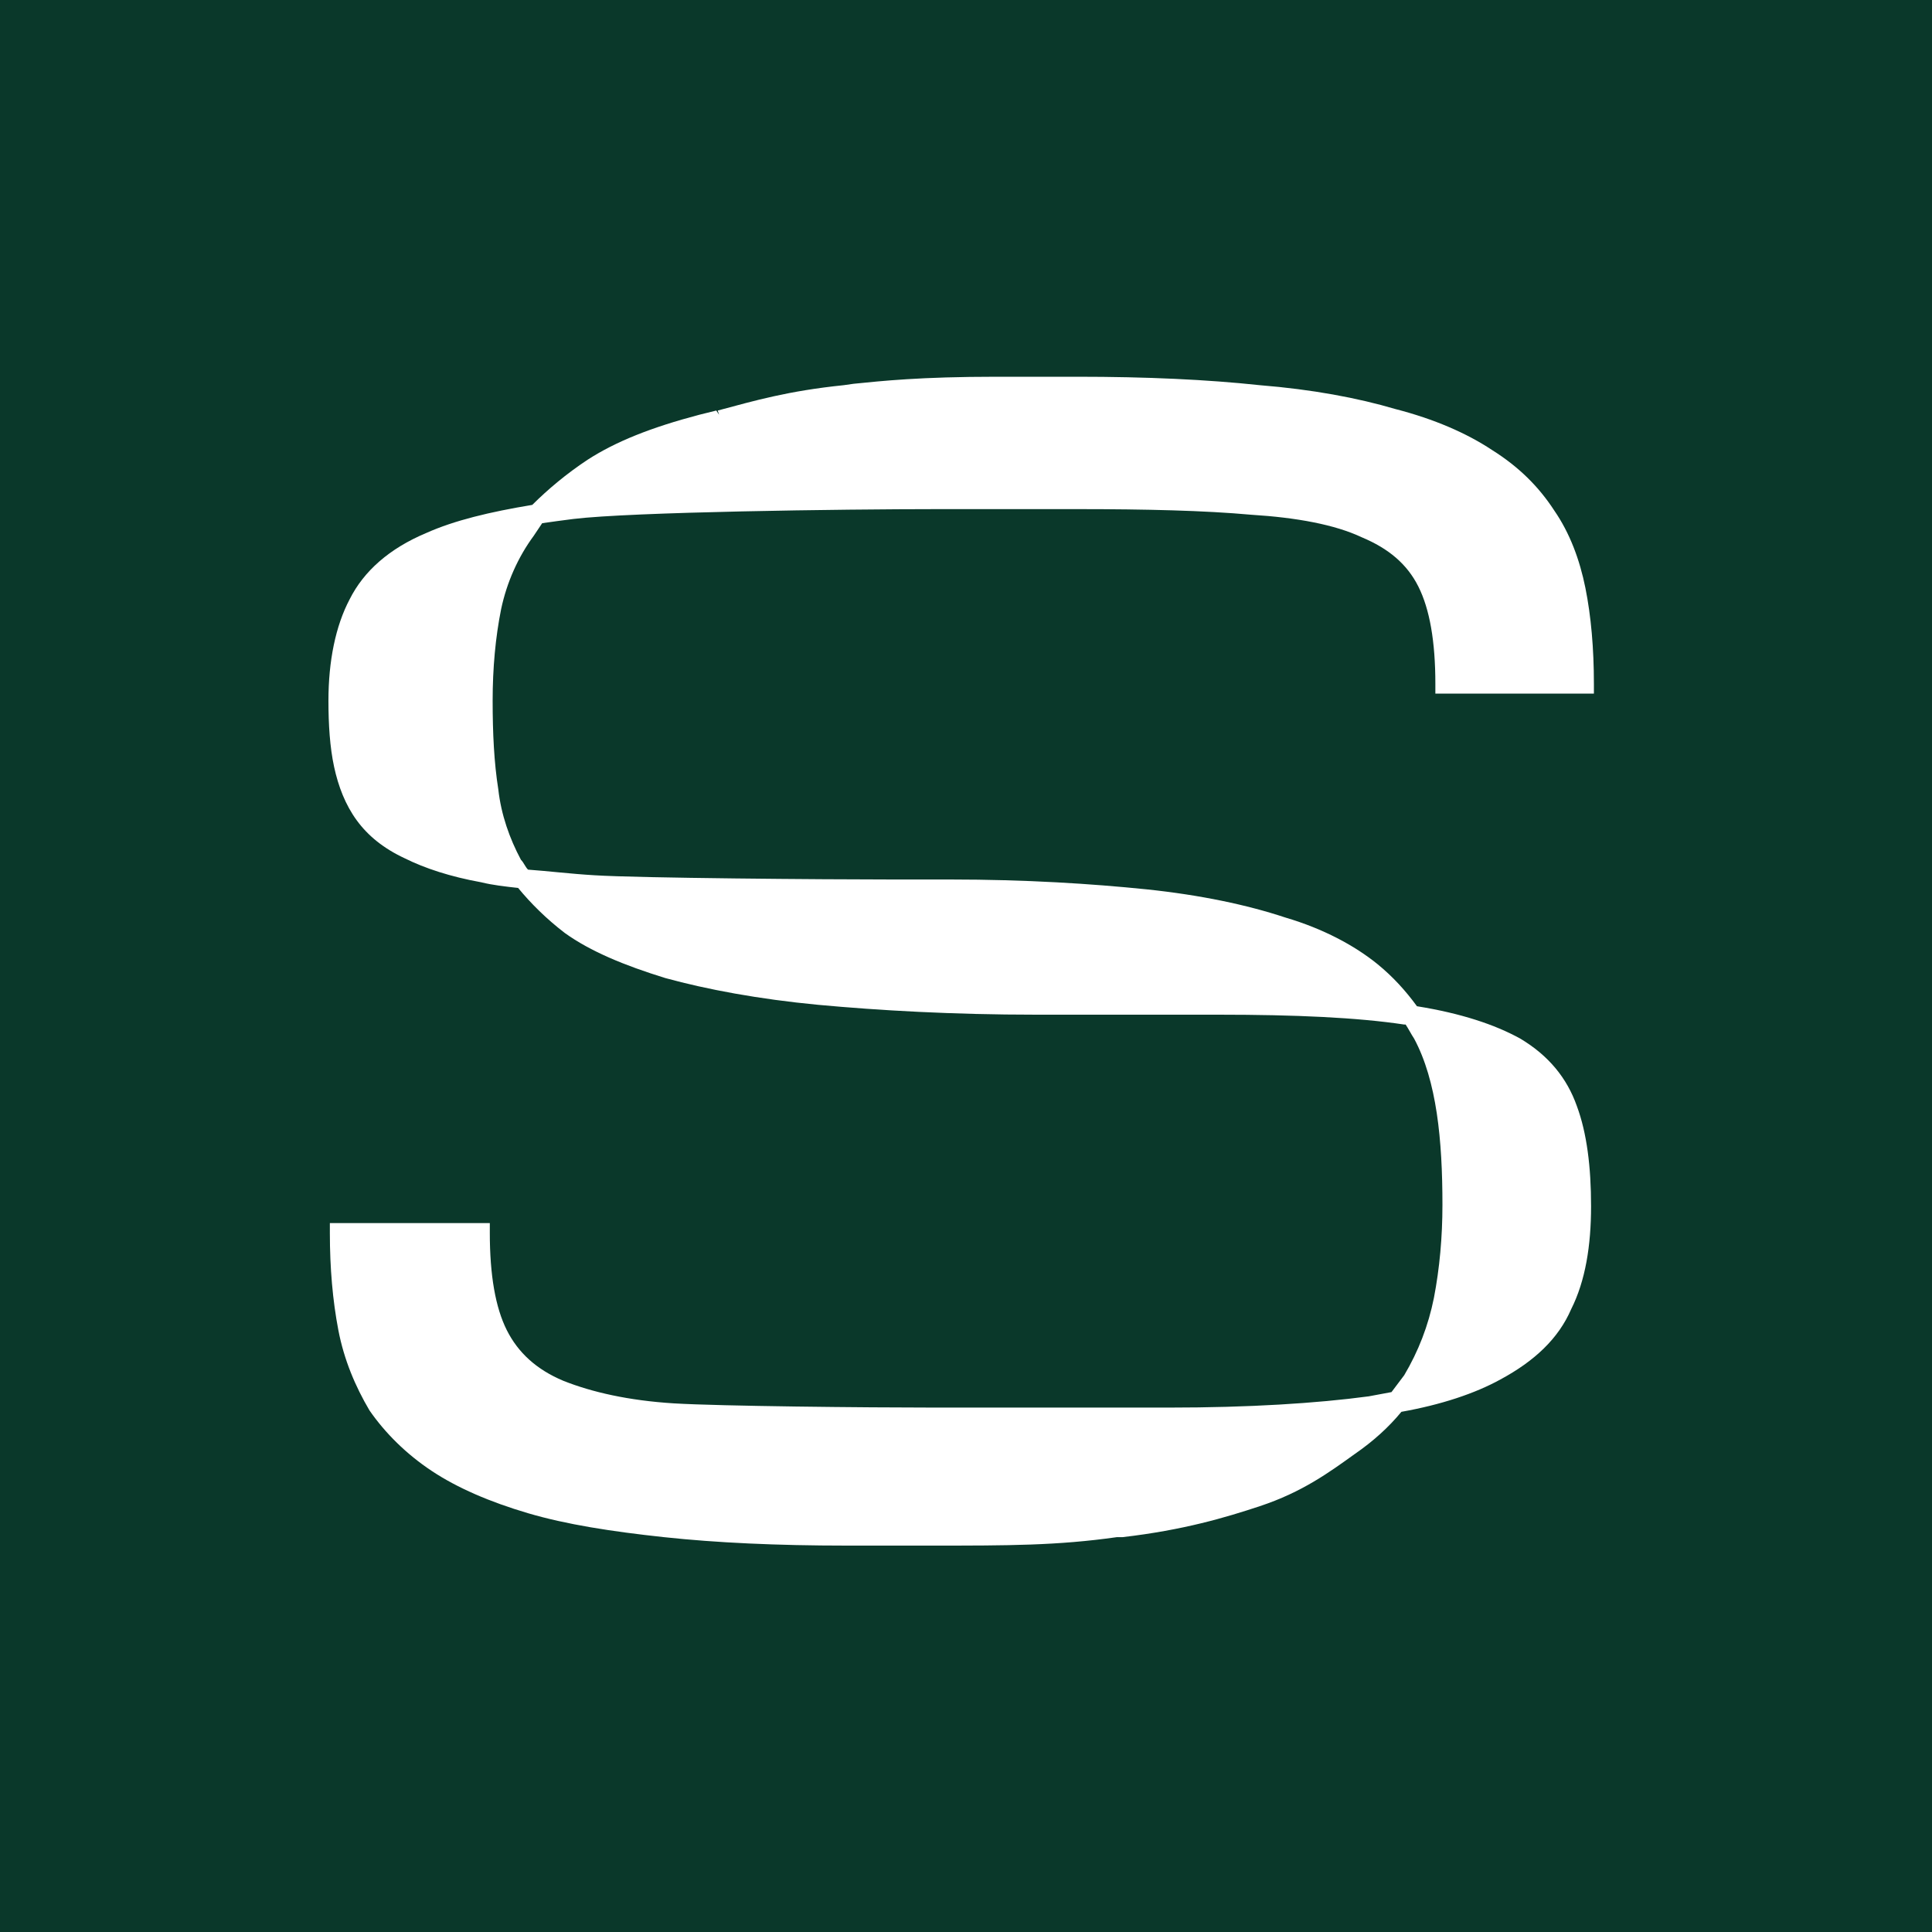 <?xml version="1.0" encoding="UTF-8"?> <svg xmlns="http://www.w3.org/2000/svg" width="200" height="200" viewBox="0 0 200 200" fill="none"><rect width="200" height="200" fill="#0A382A"></rect><path d="M160.897 52.849C159.285 50.371 157.234 48.33 154.45 46.581C151.812 44.831 148.442 43.373 144.485 42.353C140.529 41.187 135.84 40.312 130.418 39.875C124.997 39.292 118.696 39 111.516 39H103.163C95.251 39 91.294 39.437 88.364 39.729L87.338 39.875C81.623 40.458 78.106 41.478 74.296 42.499L74.443 42.936L74.15 42.499L72.391 42.936C67.409 44.248 63.746 45.706 60.815 47.601C58.617 49.059 56.712 50.663 55.101 52.266C50.705 52.995 47.041 53.87 44.111 55.182C40.301 56.785 37.663 59.118 36.198 62.034C34.733 64.804 34 68.448 34 72.53C34 75.008 34.147 77.341 34.586 79.382C35.026 81.423 35.758 83.318 36.931 84.922C38.103 86.525 39.715 87.837 41.913 88.858C43.964 89.878 46.602 90.753 49.825 91.336C50.998 91.628 52.317 91.773 53.635 91.919C54.954 93.523 56.566 95.126 58.471 96.584C61.108 98.48 64.625 99.937 68.875 101.249C73.124 102.416 78.546 103.436 84.7 104.019C91.001 104.602 98.621 105.04 107.266 105.04H126.169C134.082 105.04 140.529 105.331 145.365 106.06H145.511C145.804 106.498 146.097 107.081 146.39 107.518C147.563 109.705 148.295 112.329 148.735 115.245C149.174 118.16 149.321 121.367 149.321 124.72C149.321 128.074 149.028 131.281 148.442 134.342C147.856 137.258 146.83 139.882 145.365 142.36C144.925 142.943 144.485 143.526 144.046 144.11C143.313 144.255 142.434 144.401 141.701 144.547C136.28 145.276 129.246 145.713 121.04 145.713H96.716C89.682 145.713 74.59 145.567 69.754 145.276C65.065 144.984 61.255 144.11 58.324 142.943C55.54 141.777 53.635 140.028 52.463 137.695C51.291 135.363 50.705 132.01 50.705 127.636V126.616H34.147V127.636C34.147 131.281 34.44 134.634 35.026 137.695C35.612 140.757 36.784 143.527 38.249 146.005C39.861 148.337 42.059 150.524 44.697 152.273C47.334 154.023 50.705 155.481 54.661 156.647C58.617 157.813 63.306 158.542 68.728 159.125C74.15 159.708 80.451 160 87.631 160H96.569C104.336 160 109.464 160 115.619 159.125H116.205C122.506 158.396 126.902 157.084 130.418 155.918C134.814 154.46 137.598 152.419 140.236 150.524C142.141 149.212 143.753 147.754 145.072 146.151C149.174 145.422 152.691 144.255 155.329 142.798C158.846 140.902 161.337 138.57 162.655 135.508C164.121 132.593 164.707 128.948 164.707 124.866C164.707 120.784 164.267 117.286 163.242 114.516C162.216 111.6 160.311 109.267 157.38 107.518C154.743 106.06 151.226 104.894 146.683 104.165C145.511 102.561 144.192 101.104 142.581 99.792C140.236 97.896 137.012 96.147 133.056 94.981C129.1 93.669 124.264 92.648 118.696 92.065C112.981 91.482 106.24 91.045 98.328 91.045H92.32C85.433 91.045 66.091 90.899 61.548 90.607C59.057 90.461 56.712 90.17 54.661 90.024C54.368 89.733 54.221 89.295 53.928 89.004C52.756 86.817 51.877 84.339 51.584 81.715C51.144 78.945 50.998 75.883 50.998 72.53C50.998 69.177 51.291 65.97 51.877 63.054C52.463 60.284 53.635 57.66 55.247 55.474C55.54 55.036 55.833 54.599 56.126 54.161C57.152 54.016 58.178 53.87 59.35 53.724C65.358 52.995 87.191 52.704 97.156 52.704H111.516C118.696 52.704 124.704 52.849 129.539 53.287C134.228 53.578 138.185 54.307 140.969 55.619C143.753 56.785 145.658 58.389 146.83 60.722C148.002 63.054 148.588 66.407 148.588 70.781V71.801H165V70.781C165 67.136 164.707 63.783 164.121 60.867C163.535 57.952 162.509 55.182 160.897 52.849Z" fill="white"></path></svg> 